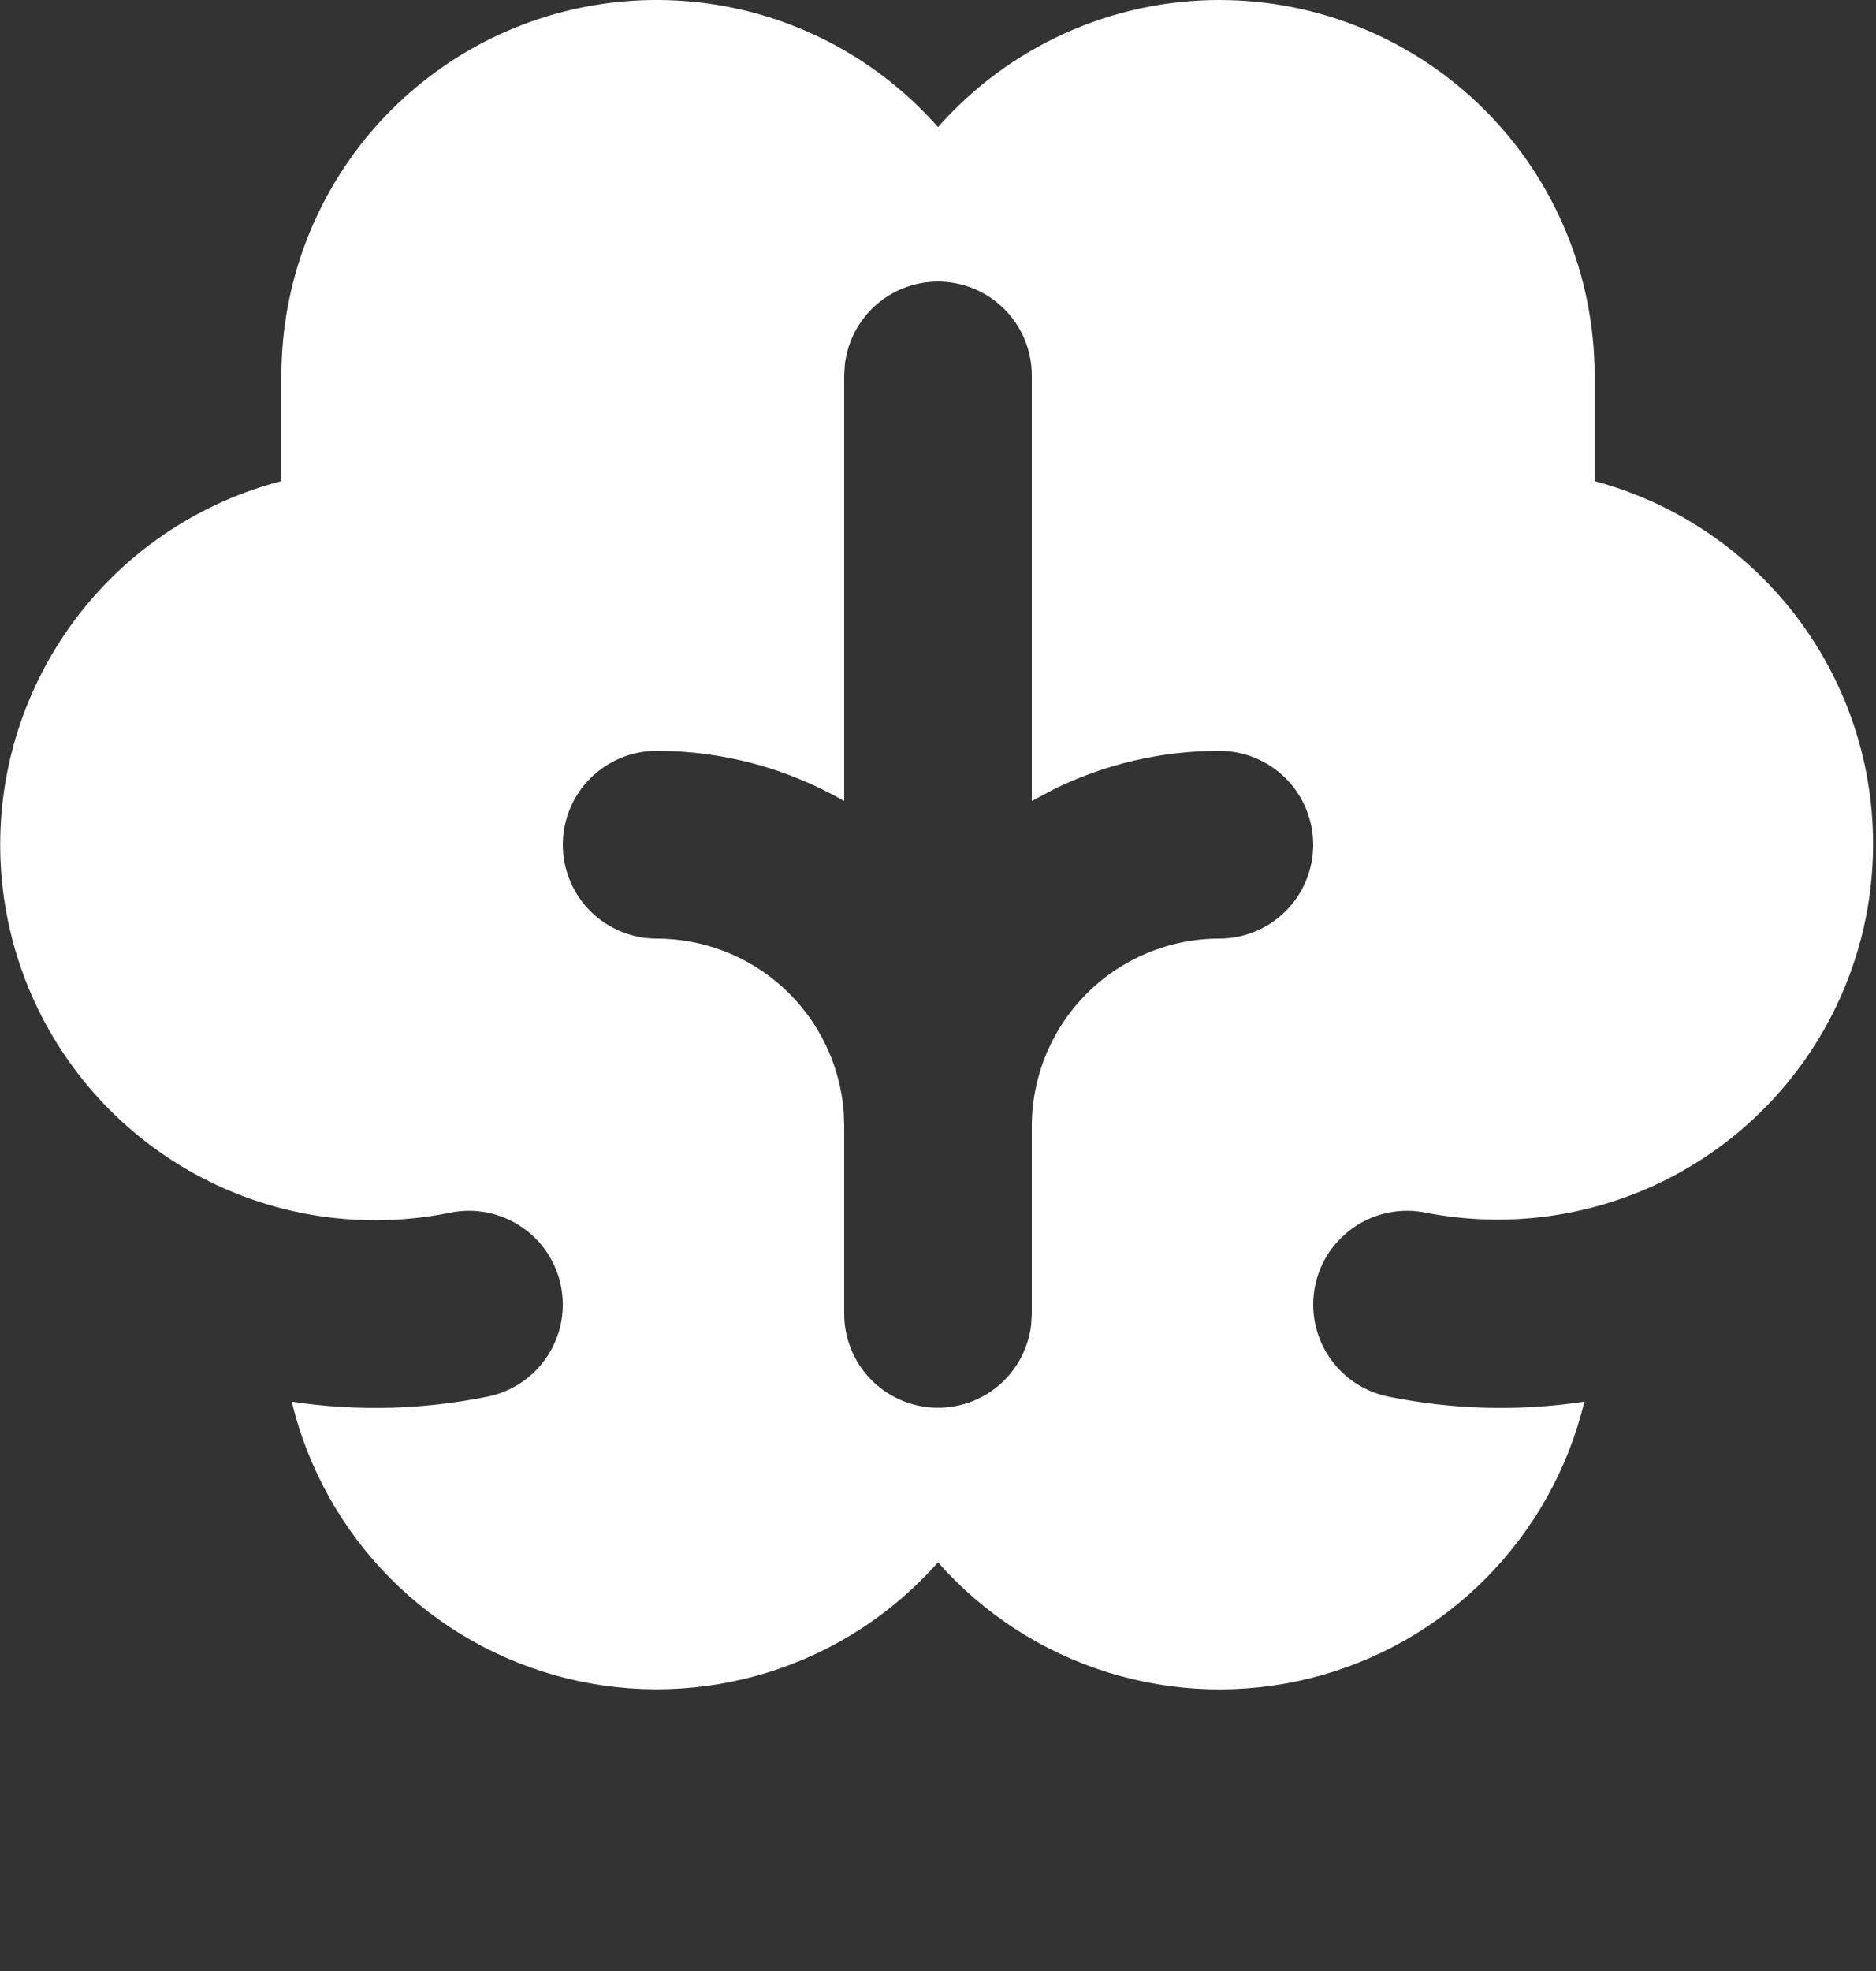 <svg width="40" height="42" viewBox="0 0 40 42" fill="none" xmlns="http://www.w3.org/2000/svg">
<rect x="0" y="0" width="40" height="42" fill="#333333" stroke="none"/>
<path fill-rule="evenodd" clip-rule="evenodd" d="M26 1.07721e-05C28.122 1.07721e-05 30.157 0.843 31.657 2.343C33.157 3.843 34 5.878 34 8V10.252C36.005 10.788 37.724 12.082 38.794 13.861C39.863 15.639 40.2 17.764 39.733 19.787C39.265 21.809 38.03 23.571 36.289 24.7C34.547 25.83 32.435 26.238 30.398 25.84C30.141 25.788 29.875 25.787 29.618 25.837C29.36 25.887 29.114 25.988 28.895 26.133C28.677 26.278 28.488 26.465 28.341 26.682C28.195 26.9 28.092 27.145 28.04 27.402C27.988 27.659 27.987 27.925 28.037 28.182C28.087 28.44 28.188 28.686 28.333 28.904C28.478 29.123 28.664 29.312 28.882 29.459C29.1 29.605 29.345 29.708 29.602 29.76C30.978 30.04 32.393 30.077 33.782 29.868C33.439 31.292 32.712 32.594 31.68 33.634C30.649 34.673 29.352 35.41 27.93 35.763C26.509 36.116 25.018 36.072 23.619 35.636C22.221 35.201 20.969 34.39 20 33.292C19.031 34.389 17.779 35.2 16.381 35.635C14.983 36.07 13.492 36.114 12.071 35.761C10.65 35.408 9.353 34.672 8.322 33.633C7.29 32.594 6.563 31.291 6.22 29.868C7.608 30.077 9.022 30.04 10.398 29.76C10.655 29.708 10.9 29.605 11.118 29.459C11.335 29.312 11.522 29.123 11.667 28.904C11.812 28.686 11.913 28.44 11.963 28.182C12.013 27.925 12.012 27.659 11.96 27.402C11.908 27.145 11.805 26.9 11.659 26.682C11.512 26.465 11.323 26.278 11.104 26.133C10.886 25.988 10.64 25.887 10.382 25.837C10.124 25.787 9.859 25.788 9.602 25.84C8.41 26.084 7.178 26.052 6 25.748C4.284 25.303 2.763 24.301 1.678 22.898C0.593 21.496 0.004 19.773 0.004 18C0.004 16.227 0.593 14.504 1.678 13.101C2.763 11.699 4.284 10.697 6 10.252V8C6 6.375 6.495 4.788 7.418 3.452C8.342 2.115 9.651 1.091 11.171 0.516C12.691 -0.058 14.35 -0.156 15.928 0.235C17.505 0.627 18.925 1.489 20 2.708C20.751 1.857 21.674 1.175 22.709 0.708C23.743 0.241 24.865 -5.14627e-05 26 1.07721e-05ZM20 6C19.51 6 19.037 6.18 18.671 6.505C18.305 6.831 18.071 7.28 18.014 7.766L18 8V17.07C16.784 16.369 15.404 15.999 14 16C13.47 16 12.961 16.211 12.586 16.586C12.211 16.961 12 17.47 12 18C12 18.53 12.211 19.039 12.586 19.414C12.961 19.789 13.47 20 14 20C15.009 20 15.981 20.381 16.721 21.067C17.461 21.753 17.914 22.694 17.99 23.7L18 24V28C18 28.51 18.196 29 18.546 29.371C18.896 29.741 19.374 29.965 19.883 29.994C20.392 30.024 20.893 29.859 21.284 29.532C21.674 29.204 21.926 28.74 21.986 28.234L22 28V23.988C22.003 22.929 22.426 21.915 23.176 21.167C23.926 20.42 24.941 20 26 20C26.53 20 27.039 19.789 27.414 19.414C27.789 19.039 28 18.53 28 18C28 17.47 27.789 16.961 27.414 16.586C27.039 16.211 26.53 16 26 16C24.769 15.999 23.554 16.282 22.45 16.828L22 17.07V8C22 7.47 21.789 6.961 21.414 6.586C21.039 6.211 20.53 6 20 6Z" fill="white"/>
</svg>
